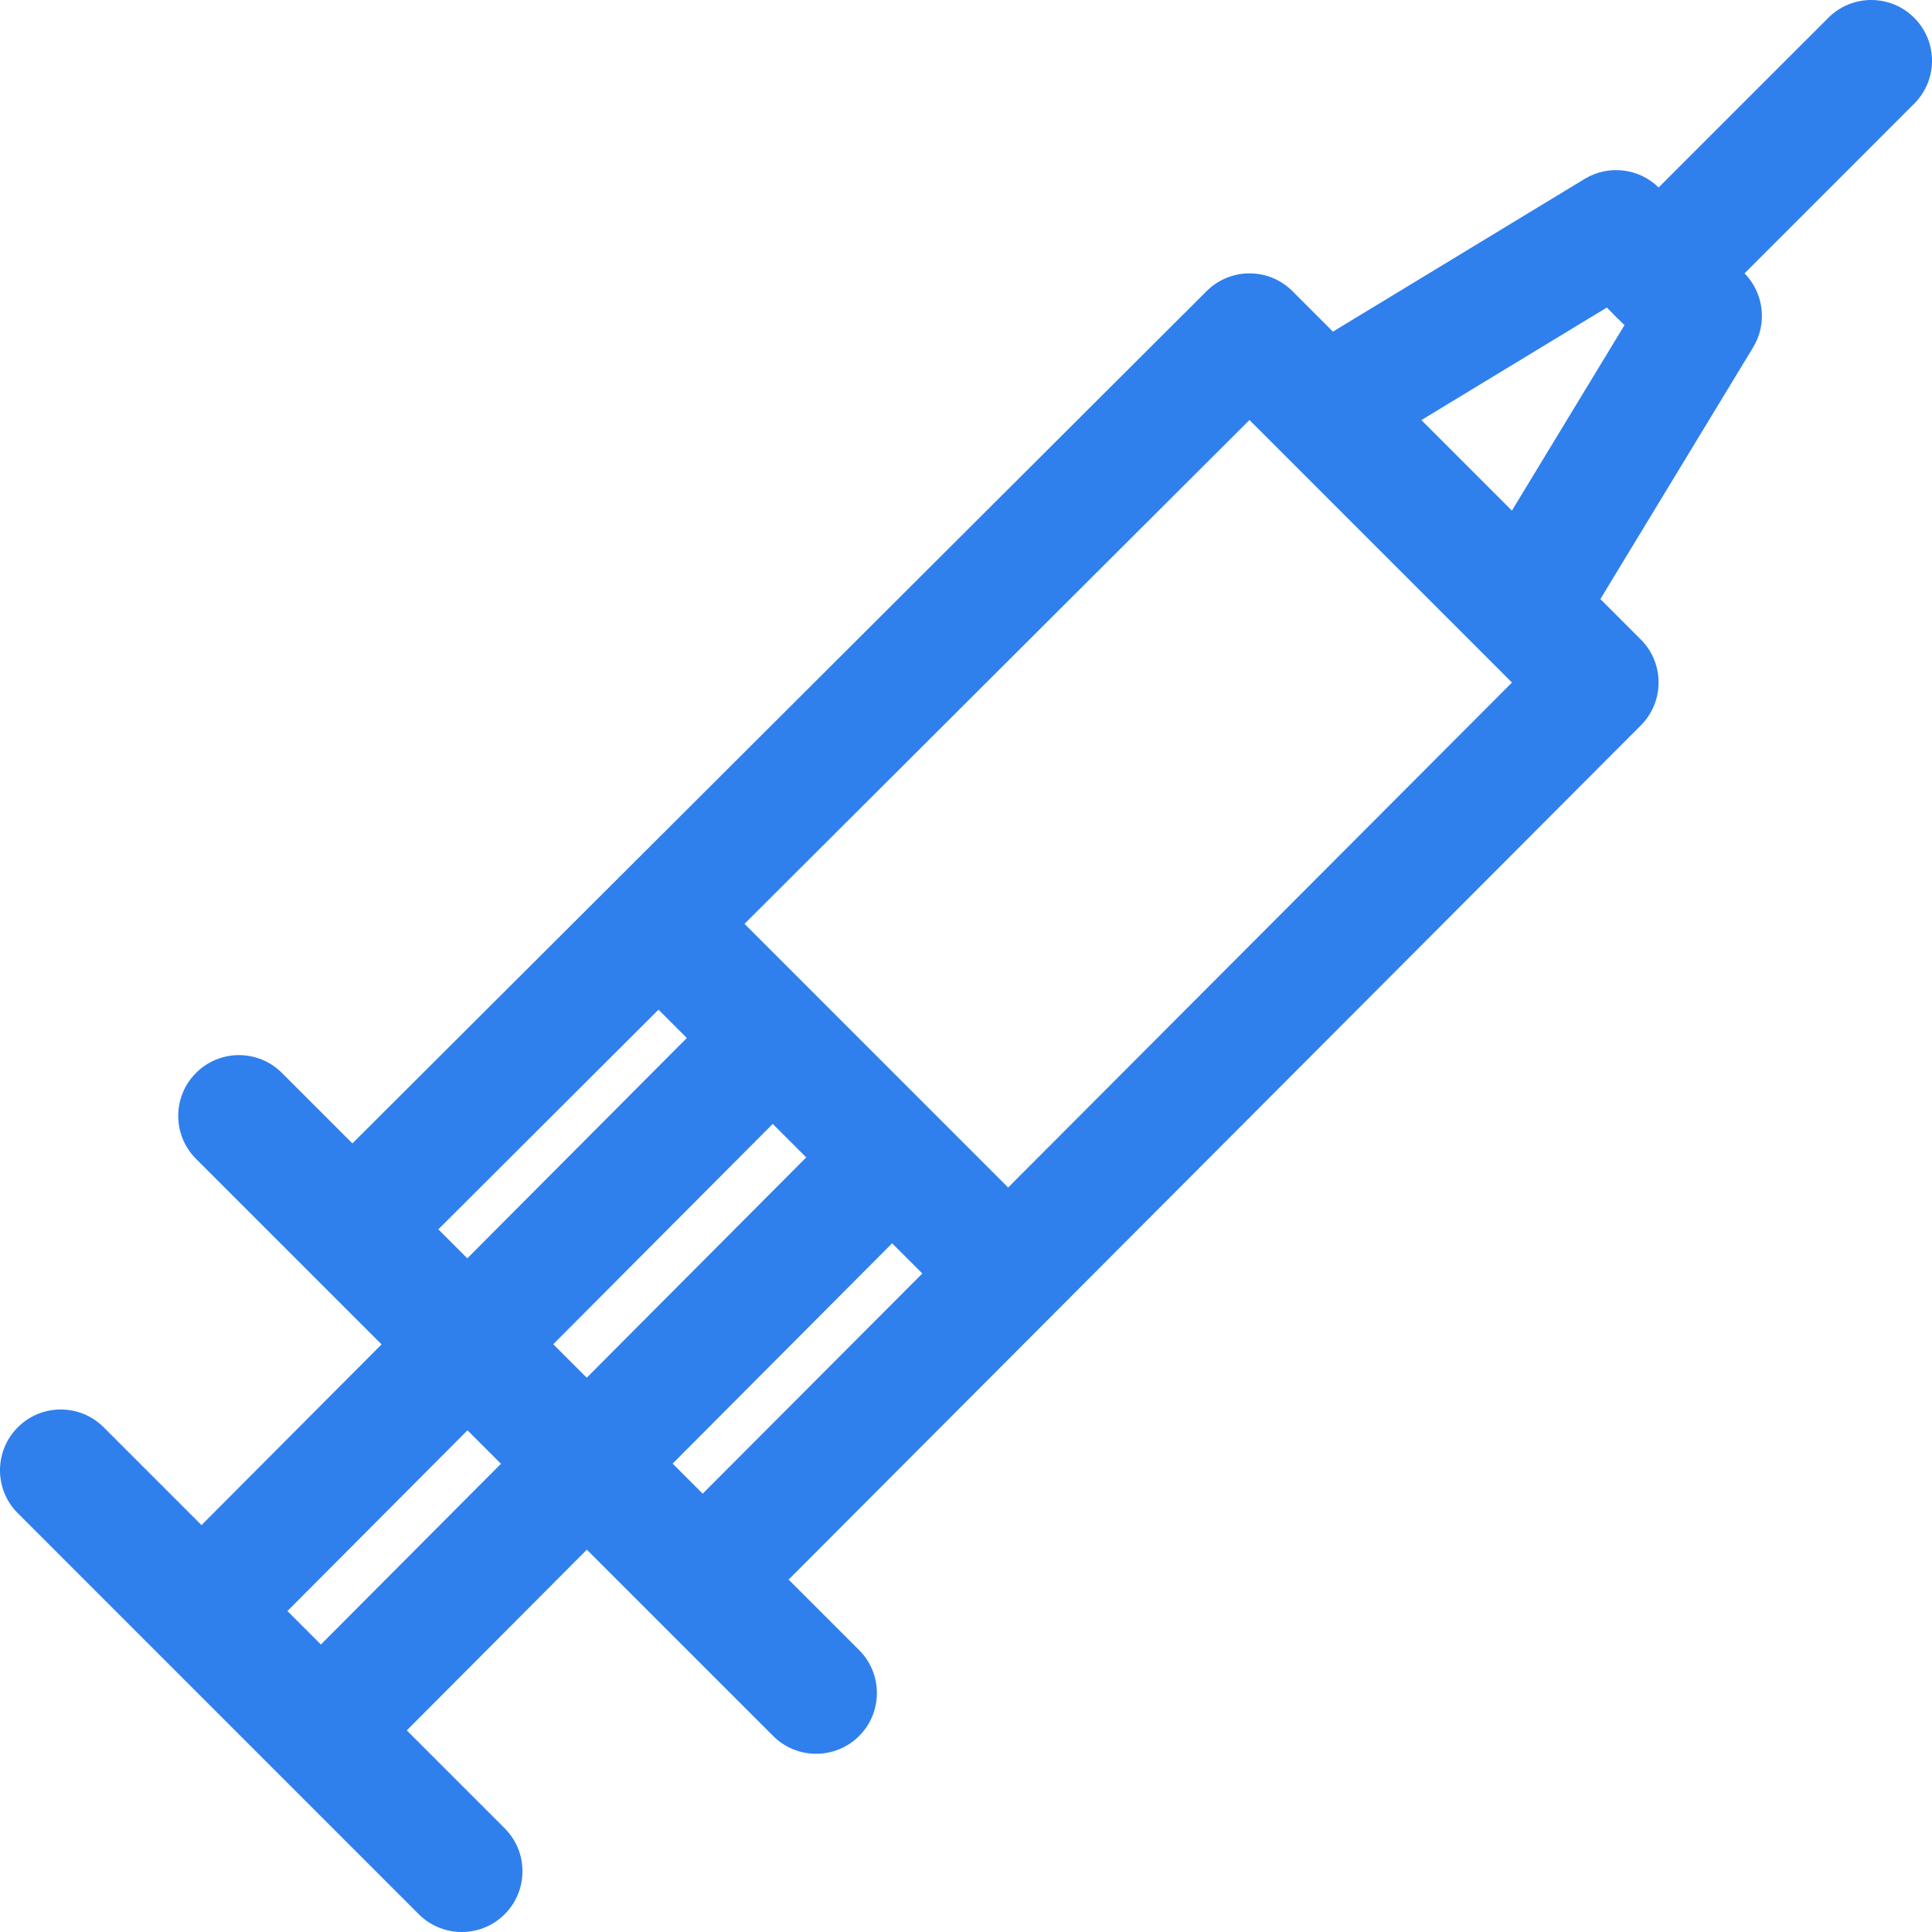 <svg width="40" height="40" viewBox="0 0 40 40" fill="none" xmlns="http://www.w3.org/2000/svg">
<g clip-path="url(#clip0_2_2093)">
<path d="M33.971 13.24L26.759 6.028C26.268 5.537 25.473 5.537 24.982 6.027L6.407 24.56L8.184 26.341L25.869 8.696L31.304 14.131L13.659 31.816L15.44 33.593L33.972 15.018C34.462 14.526 34.462 13.731 33.971 13.24Z" fill="#2F80ED"/>
<path d="M36.11 5.651L34.349 3.89C33.939 3.48 33.302 3.404 32.807 3.705L26.727 7.394L28.032 9.545L33.268 6.367L33.633 6.732L30.455 11.968L32.606 13.273L36.296 7.193C36.597 6.698 36.52 6.061 36.11 5.651Z" fill="#2F80ED"/>
<path d="M17.787 34.163L5.837 22.214C5.346 21.722 4.549 21.722 4.058 22.214C3.567 22.705 3.567 23.501 4.058 23.992L16.008 35.942C16.253 36.188 16.575 36.31 16.897 36.31C17.219 36.31 17.541 36.188 17.787 35.942C18.278 35.451 18.278 34.654 17.787 34.163Z" fill="#2F80ED"/>
<path d="M17.473 23.179L5.734 34.961L7.515 36.736L19.255 24.954L17.473 23.179Z" fill="#2F80ED"/>
<path d="M15.001 20.707L3.262 32.489L5.044 34.265L16.783 22.482L15.001 20.707Z" fill="#2F80ED"/>
<path d="M10.449 37.853L2.147 29.551C1.656 29.059 0.859 29.059 0.368 29.551C-0.123 30.042 -0.123 30.838 0.368 31.329L8.67 39.632C8.916 39.877 9.238 40 9.56 40C9.881 40 10.204 39.877 10.449 39.632C10.94 39.141 10.94 38.344 10.449 37.853Z" fill="#2F80ED"/>
<path d="M39.632 0.369C39.14 -0.123 38.344 -0.123 37.853 0.369L33.45 4.771C32.959 5.262 32.959 6.059 33.45 6.55C33.696 6.795 34.018 6.918 34.34 6.918C34.662 6.918 34.984 6.795 35.229 6.55L39.631 2.147C40.123 1.656 40.123 0.86 39.632 0.369Z" fill="#2F80ED"/>
<path d="M14.6 18.313L12.821 20.092L19.907 27.178L21.685 25.399L14.6 18.313Z" fill="#2F80ED"/>
</g>
<defs>
<clipPath id="clip0_2_2093">
<rect width="40" height="40" fill="white"/>
</clipPath>
</defs>
</svg>
